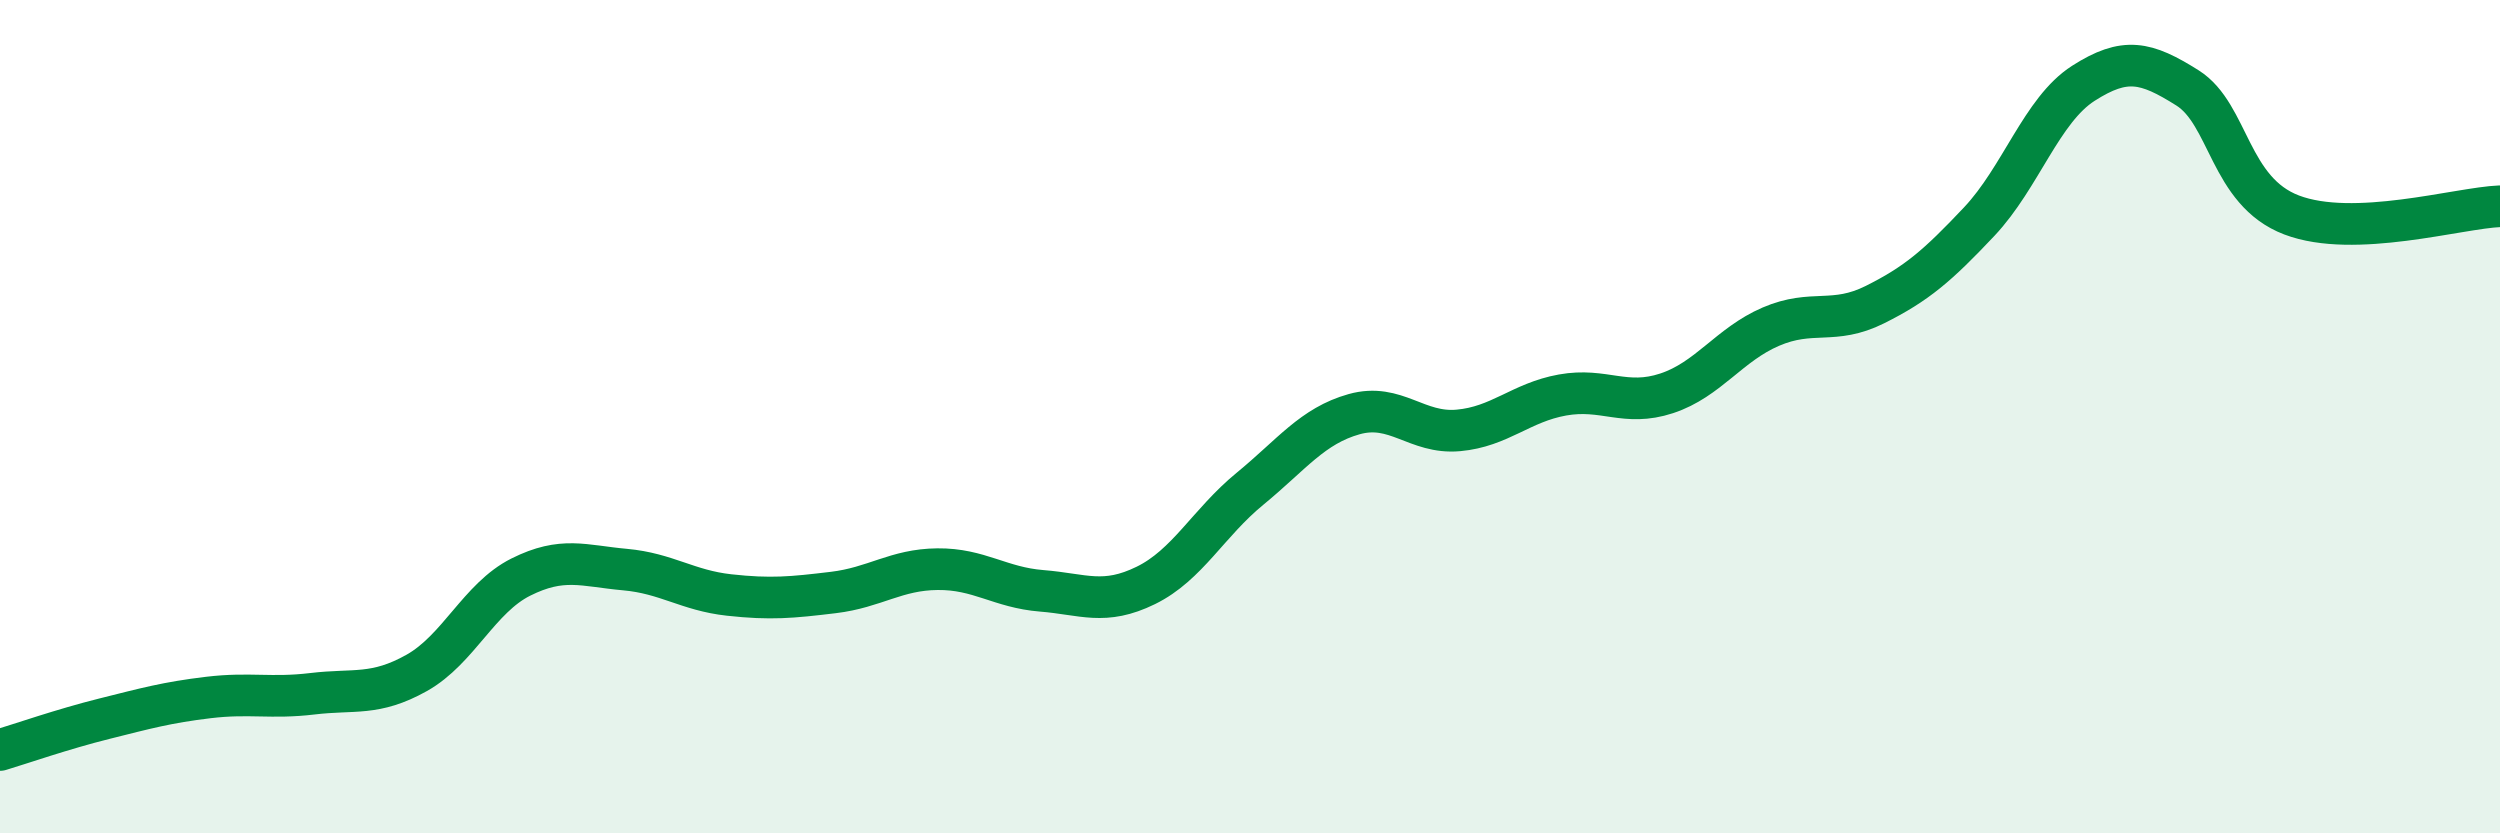 
    <svg width="60" height="20" viewBox="0 0 60 20" xmlns="http://www.w3.org/2000/svg">
      <path
        d="M 0,18 C 0.5,17.85 1.5,17.5 2.5,17.25 C 3.5,17 4,16.86 5,16.74 C 6,16.62 6.5,16.77 7.5,16.65 C 8.5,16.53 9,16.71 10,16.15 C 11,15.59 11.5,14.35 12.5,13.85 C 13.5,13.35 14,13.58 15,13.67 C 16,13.76 16.5,14.17 17.5,14.28 C 18.5,14.39 19,14.34 20,14.22 C 21,14.1 21.5,13.67 22.5,13.66 C 23.5,13.65 24,14.1 25,14.18 C 26,14.26 26.5,14.54 27.5,14.05 C 28.5,13.56 29,12.55 30,11.73 C 31,10.91 31.5,10.22 32.5,9.94 C 33.5,9.66 34,10.42 35,10.33 C 36,10.24 36.5,9.66 37.5,9.48 C 38.5,9.3 39,9.77 40,9.44 C 41,9.11 41.5,8.27 42.5,7.84 C 43.5,7.41 44,7.81 45,7.31 C 46,6.81 46.5,6.38 47.5,5.32 C 48.5,4.26 49,2.64 50,2 C 51,1.36 51.5,1.48 52.5,2.11 C 53.5,2.74 53.5,4.59 55,5.16 C 56.5,5.73 59,4.99 60,4.95L60 20L0 20Z"
        fill="#008740"
        opacity="0.1"
        stroke-linecap="round"
        stroke-linejoin="round"
      />
      <path
        d="M 0,18 C 0.5,17.85 1.5,17.5 2.5,17.25 C 3.5,17 4,16.86 5,16.74 C 6,16.62 6.5,16.77 7.5,16.65 C 8.5,16.53 9,16.71 10,16.15 C 11,15.59 11.5,14.35 12.5,13.85 C 13.5,13.35 14,13.58 15,13.67 C 16,13.76 16.5,14.17 17.5,14.28 C 18.5,14.39 19,14.34 20,14.22 C 21,14.1 21.5,13.67 22.5,13.66 C 23.5,13.65 24,14.1 25,14.18 C 26,14.26 26.5,14.54 27.5,14.05 C 28.5,13.56 29,12.55 30,11.73 C 31,10.91 31.5,10.22 32.5,9.94 C 33.5,9.66 34,10.42 35,10.33 C 36,10.24 36.5,9.66 37.5,9.48 C 38.5,9.3 39,9.77 40,9.44 C 41,9.11 41.5,8.27 42.5,7.84 C 43.5,7.41 44,7.81 45,7.31 C 46,6.81 46.5,6.38 47.5,5.32 C 48.5,4.26 49,2.64 50,2 C 51,1.36 51.5,1.48 52.5,2.11 C 53.5,2.74 53.5,4.59 55,5.16 C 56.5,5.73 59,4.99 60,4.95"
        stroke="#008740"
        stroke-width="1"
        fill="none"
        stroke-linecap="round"
        stroke-linejoin="round"
      />
    </svg>
  